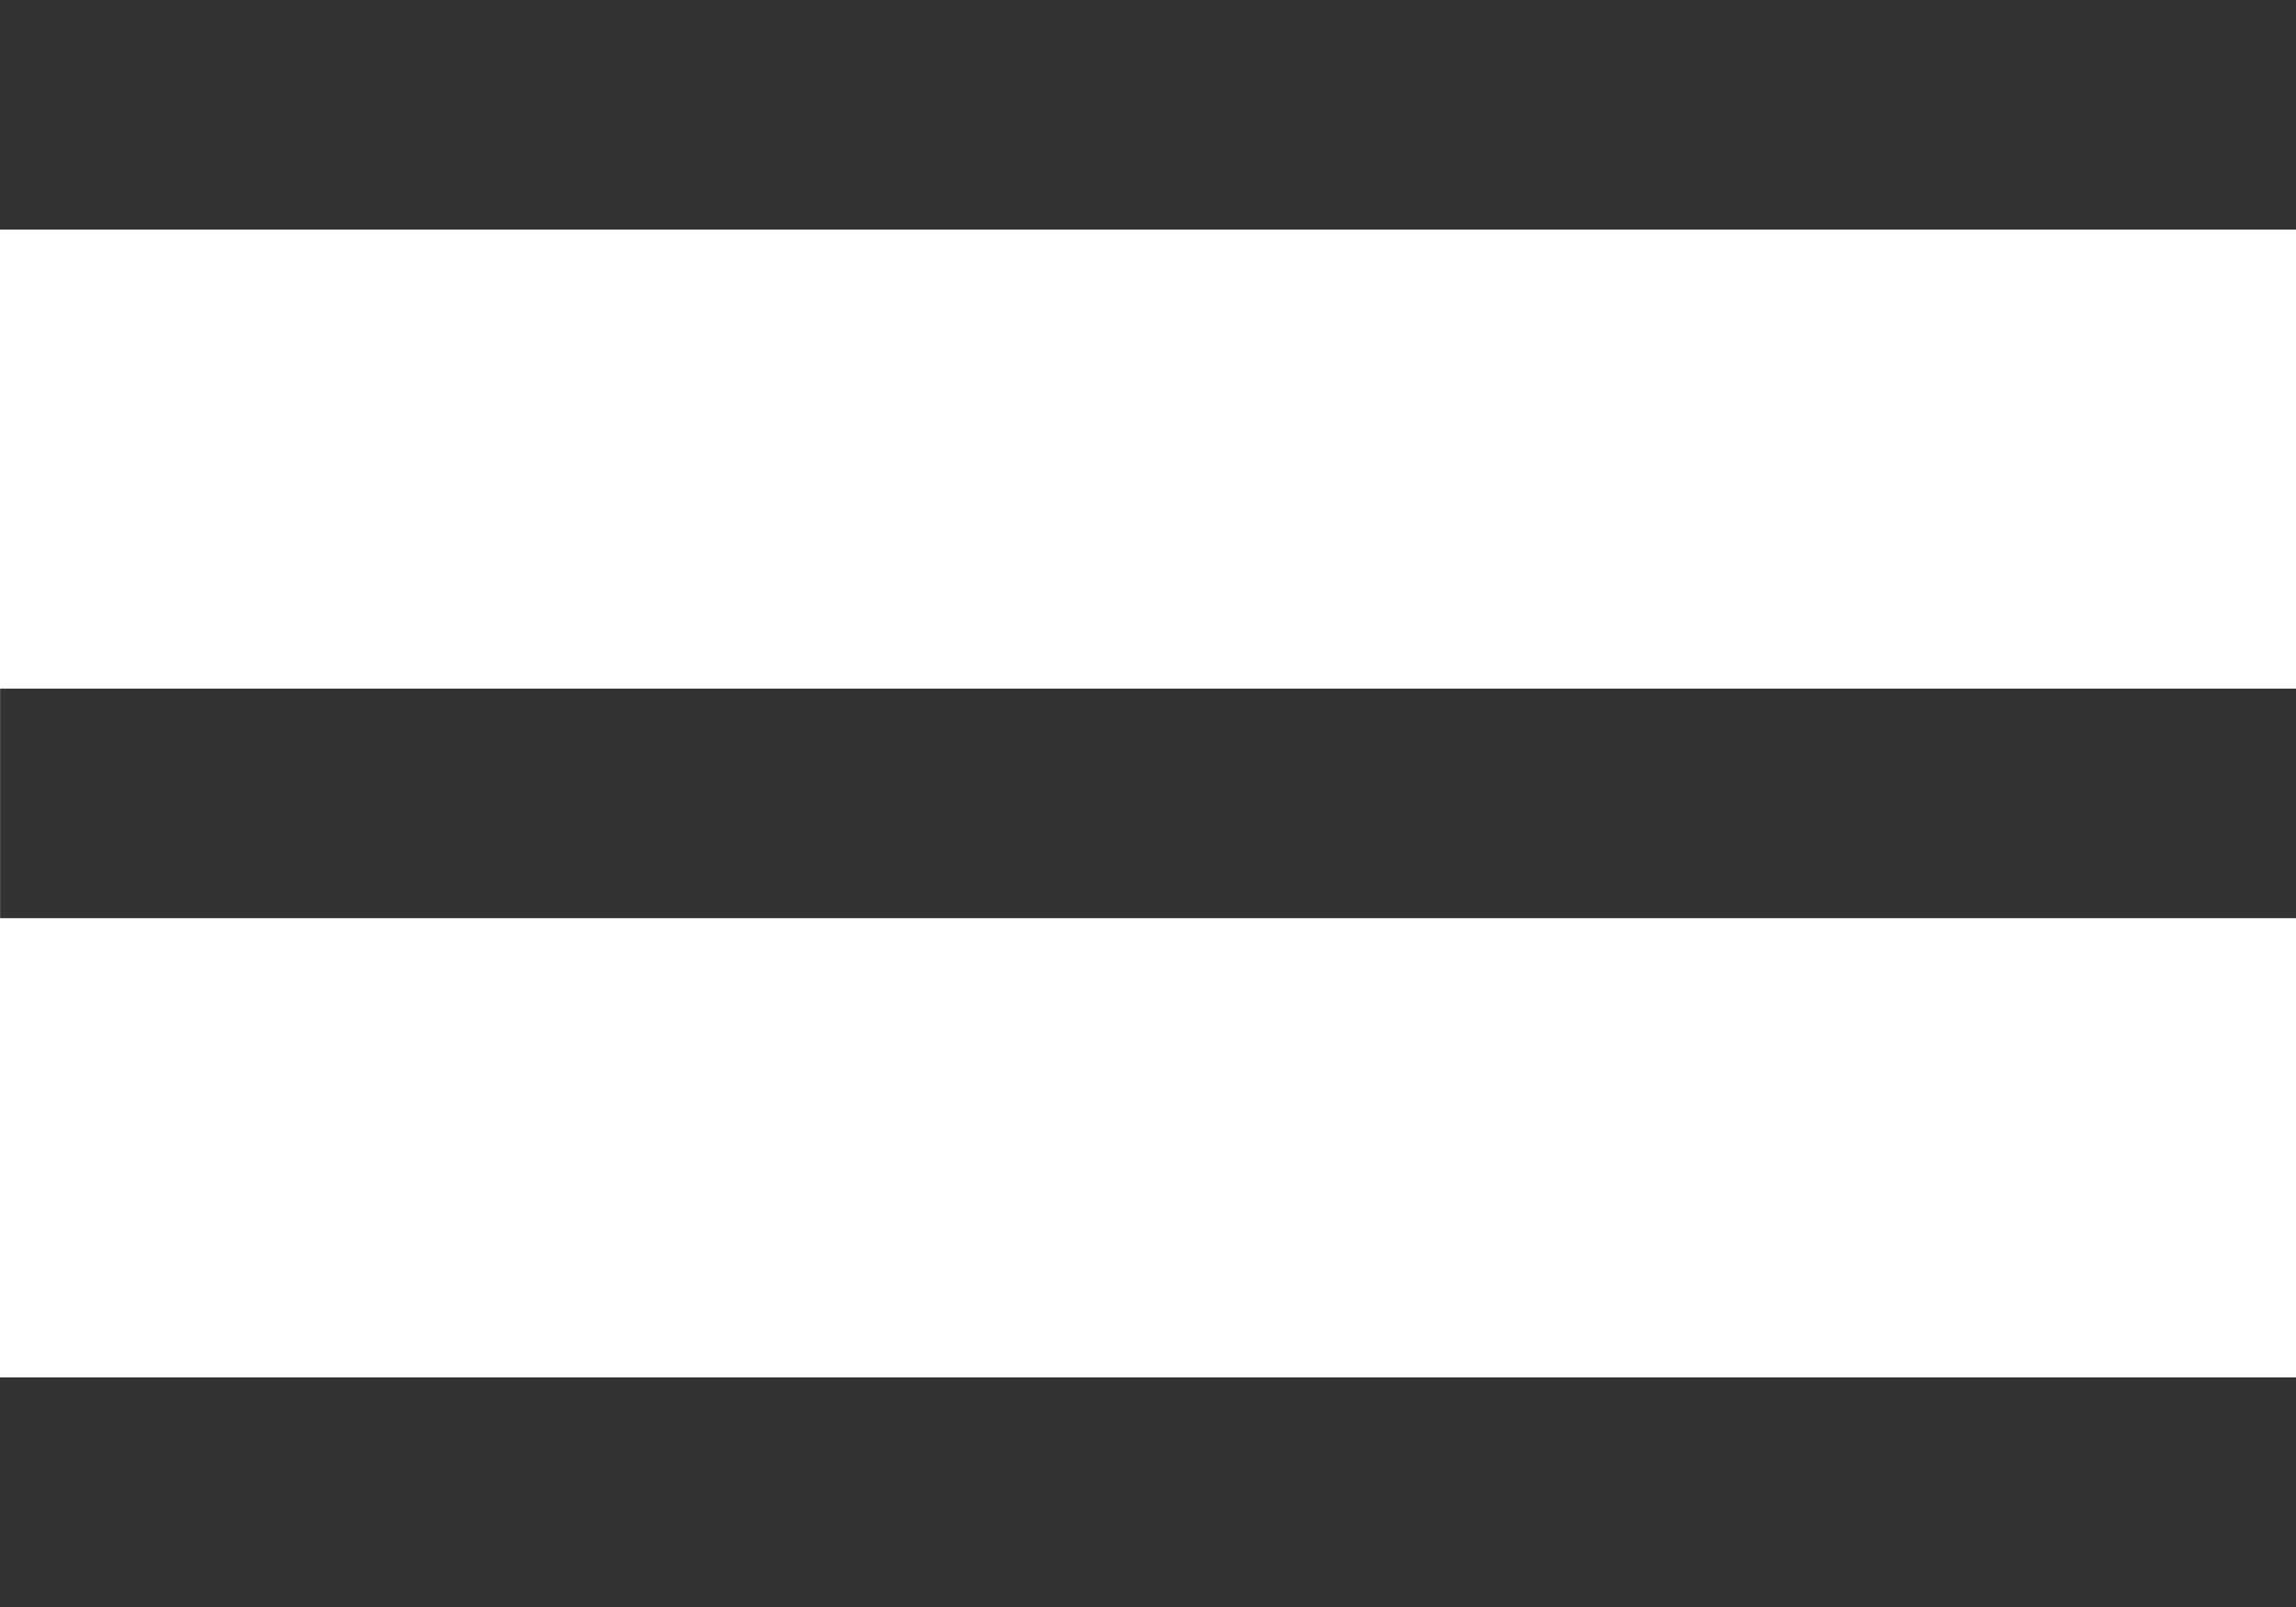 <?xml version="1.0" encoding="utf-8"?>
<!-- Generator: Adobe Illustrator 27.5.0, SVG Export Plug-In . SVG Version: 6.00 Build 0)  -->
<svg version="1.1" id="Layer_1" xmlns="http://www.w3.org/2000/svg" xmlns:xlink="http://www.w3.org/1999/xlink" x="0px" y="0px"
	 viewBox="0 0 20 14" style="enable-background:new 0 0 20 14;" xml:space="preserve">
<style type="text/css">
	.st0{fill:none;}
	.st1{fill:#333333;}
</style>
<path class="st0" d="M0,0h24v24H0V0z"/>
<rect x="9" y="-9" transform="matrix(1.099128e-07 -1 1 1.099128e-07 9 11)" class="st1" width="2" height="20"/>
<rect x="9" y="3" transform="matrix(1.099128e-07 -1 1 1.099128e-07 -3 23)" class="st1" width="2" height="20"/>
<rect x="9" y="-3" transform="matrix(1.099128e-07 -1 1 1.099128e-07 3.001 16.999)" class="st1" width="2" height="20"/>
</svg>
